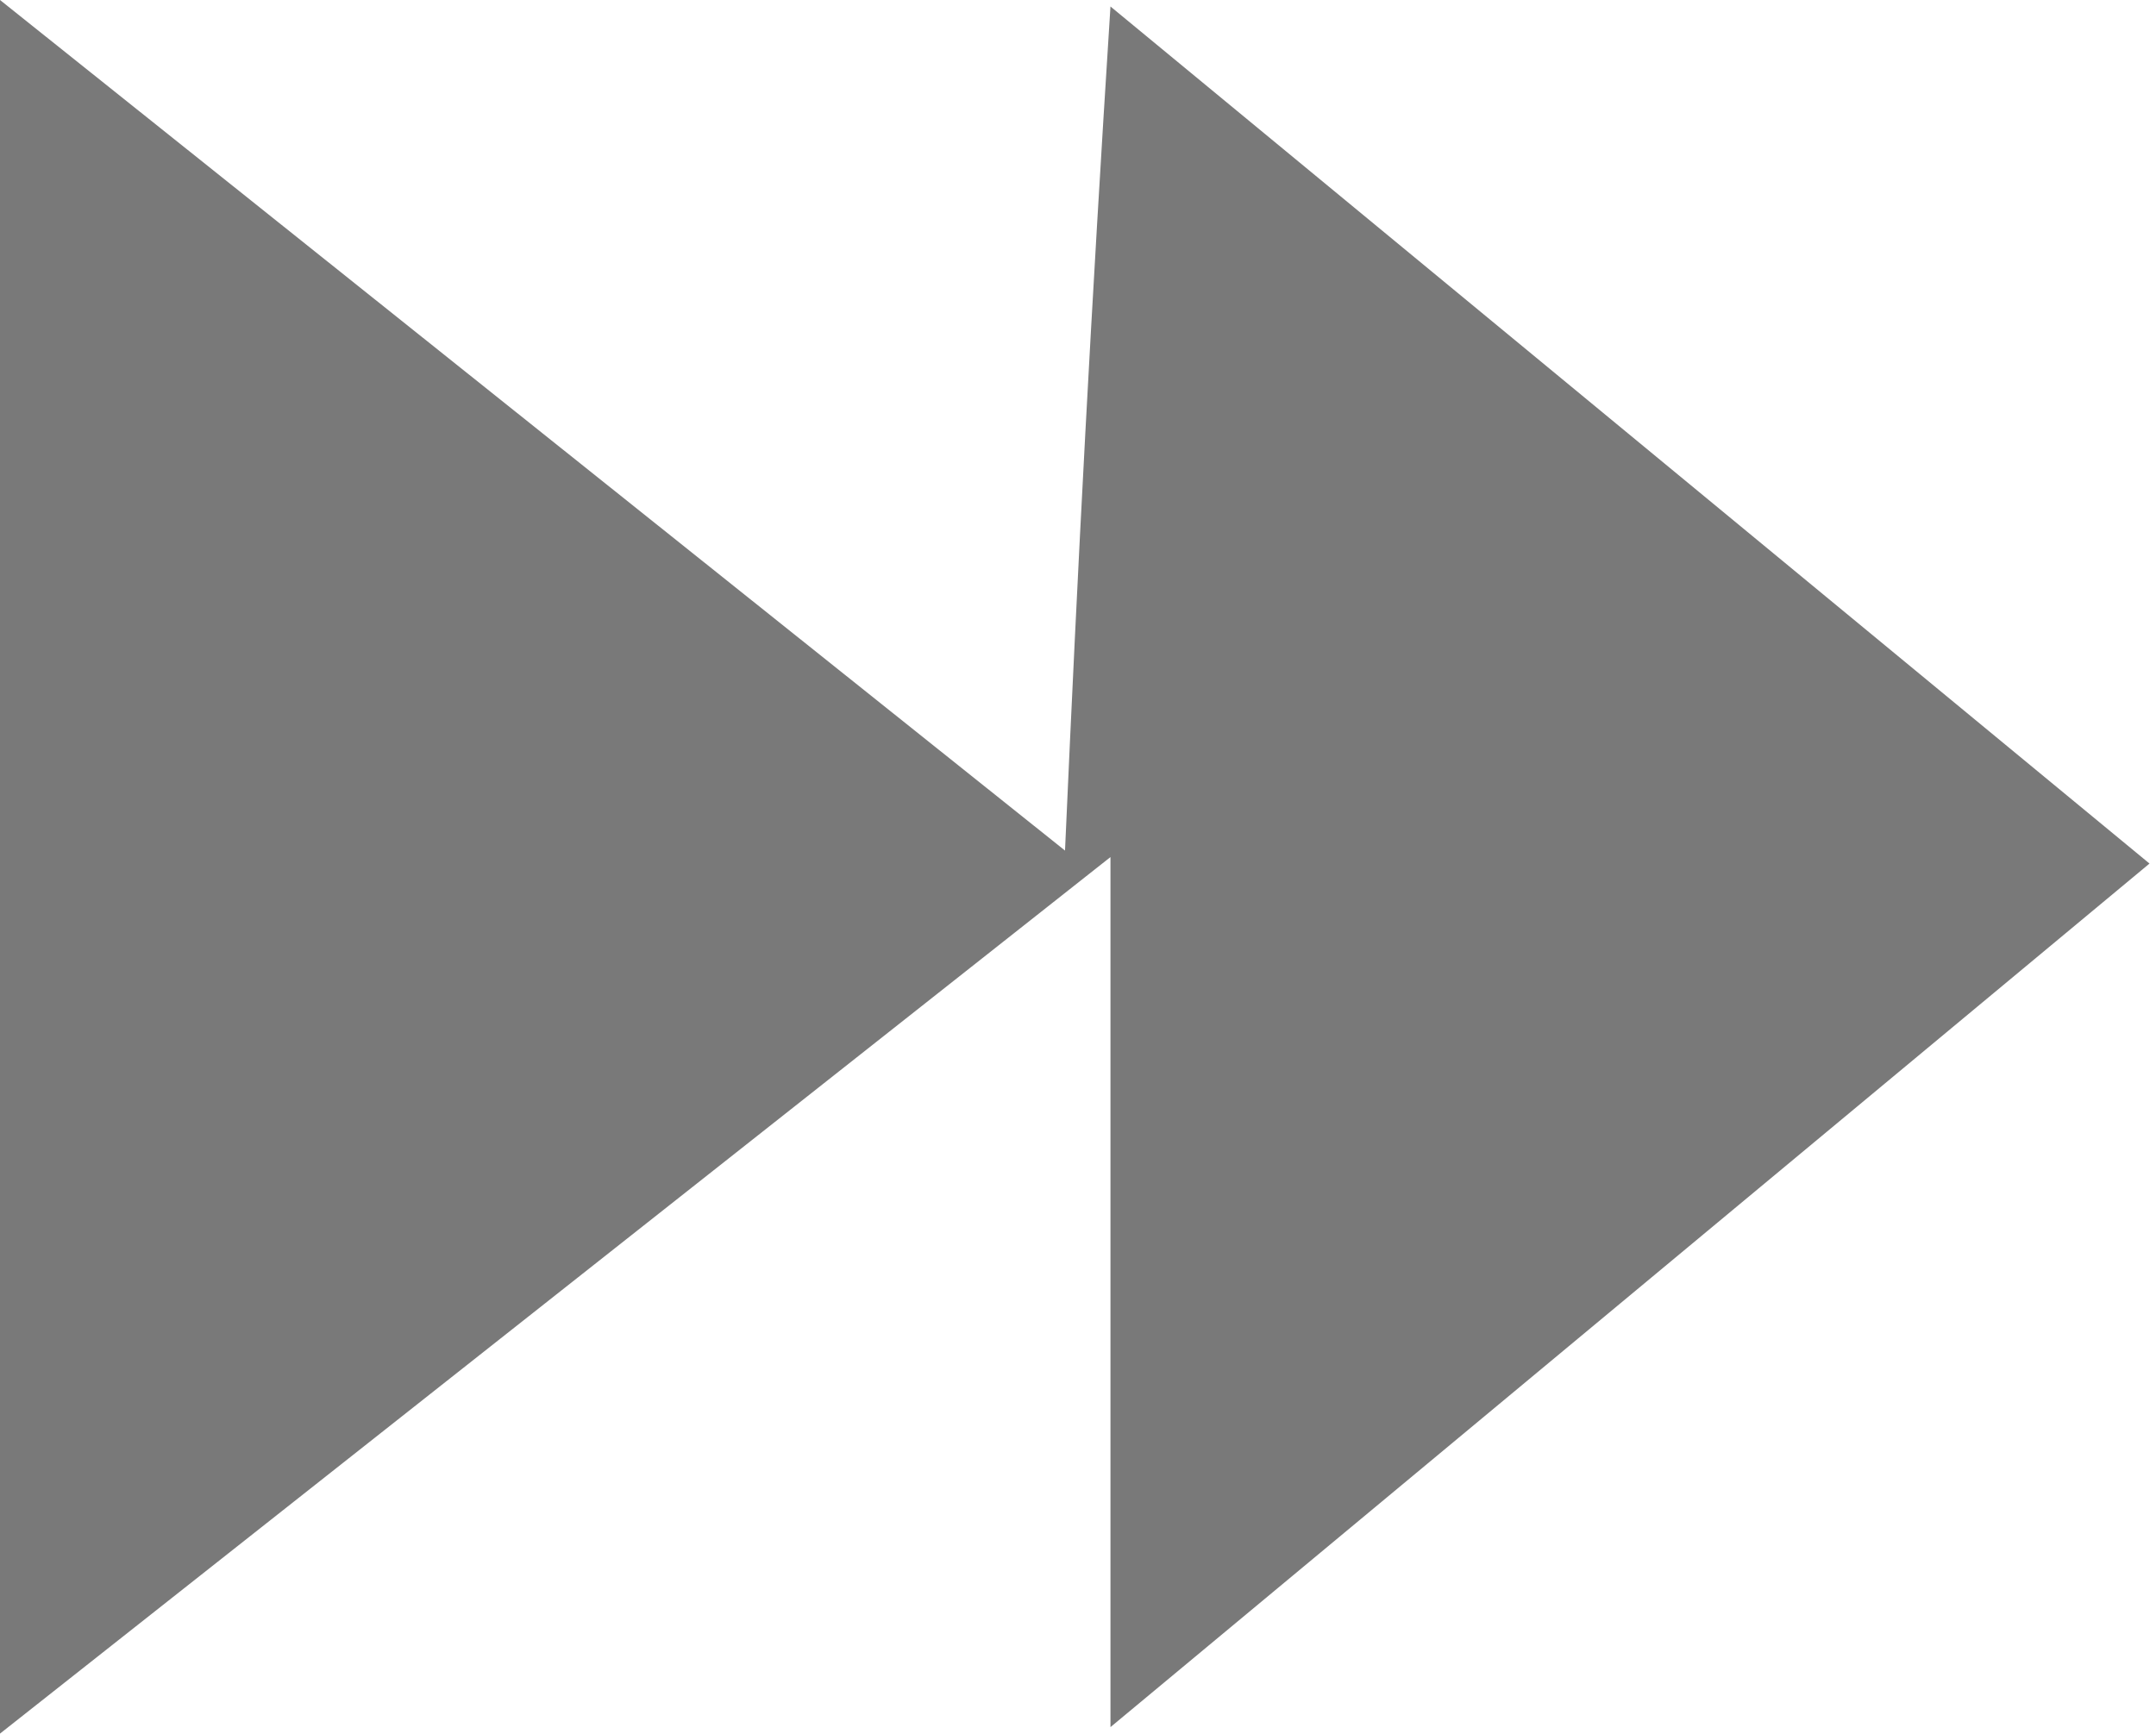 <?xml version="1.0" encoding="utf-8"?>
<!-- Generator: Adobe Illustrator 24.0.3, SVG Export Plug-In . SVG Version: 6.00 Build 0)  -->
<svg version="1.1" id="Layer_1" xmlns="http://www.w3.org/2000/svg" xmlns:xlink="http://www.w3.org/1999/xlink" x="0px" y="0px"
	 viewBox="0 0 33.2 26.7" style="enable-background:new 0 0 33.2 26.7;" xml:space="preserve">
<style type="text/css">
	.st0{fill:#797979;}
</style>
<title>foward</title>
<g id="Layer_2_1_">
	<g id="Layer_1-2">
		<path class="st0" d="M0,26.7V0l16.4,13.1c0.2-4.5,0.4-8.3,0.7-13l16,13.2l-16,13.3V13.2L0,26.7z"/>
	</g>
</g>
</svg>
